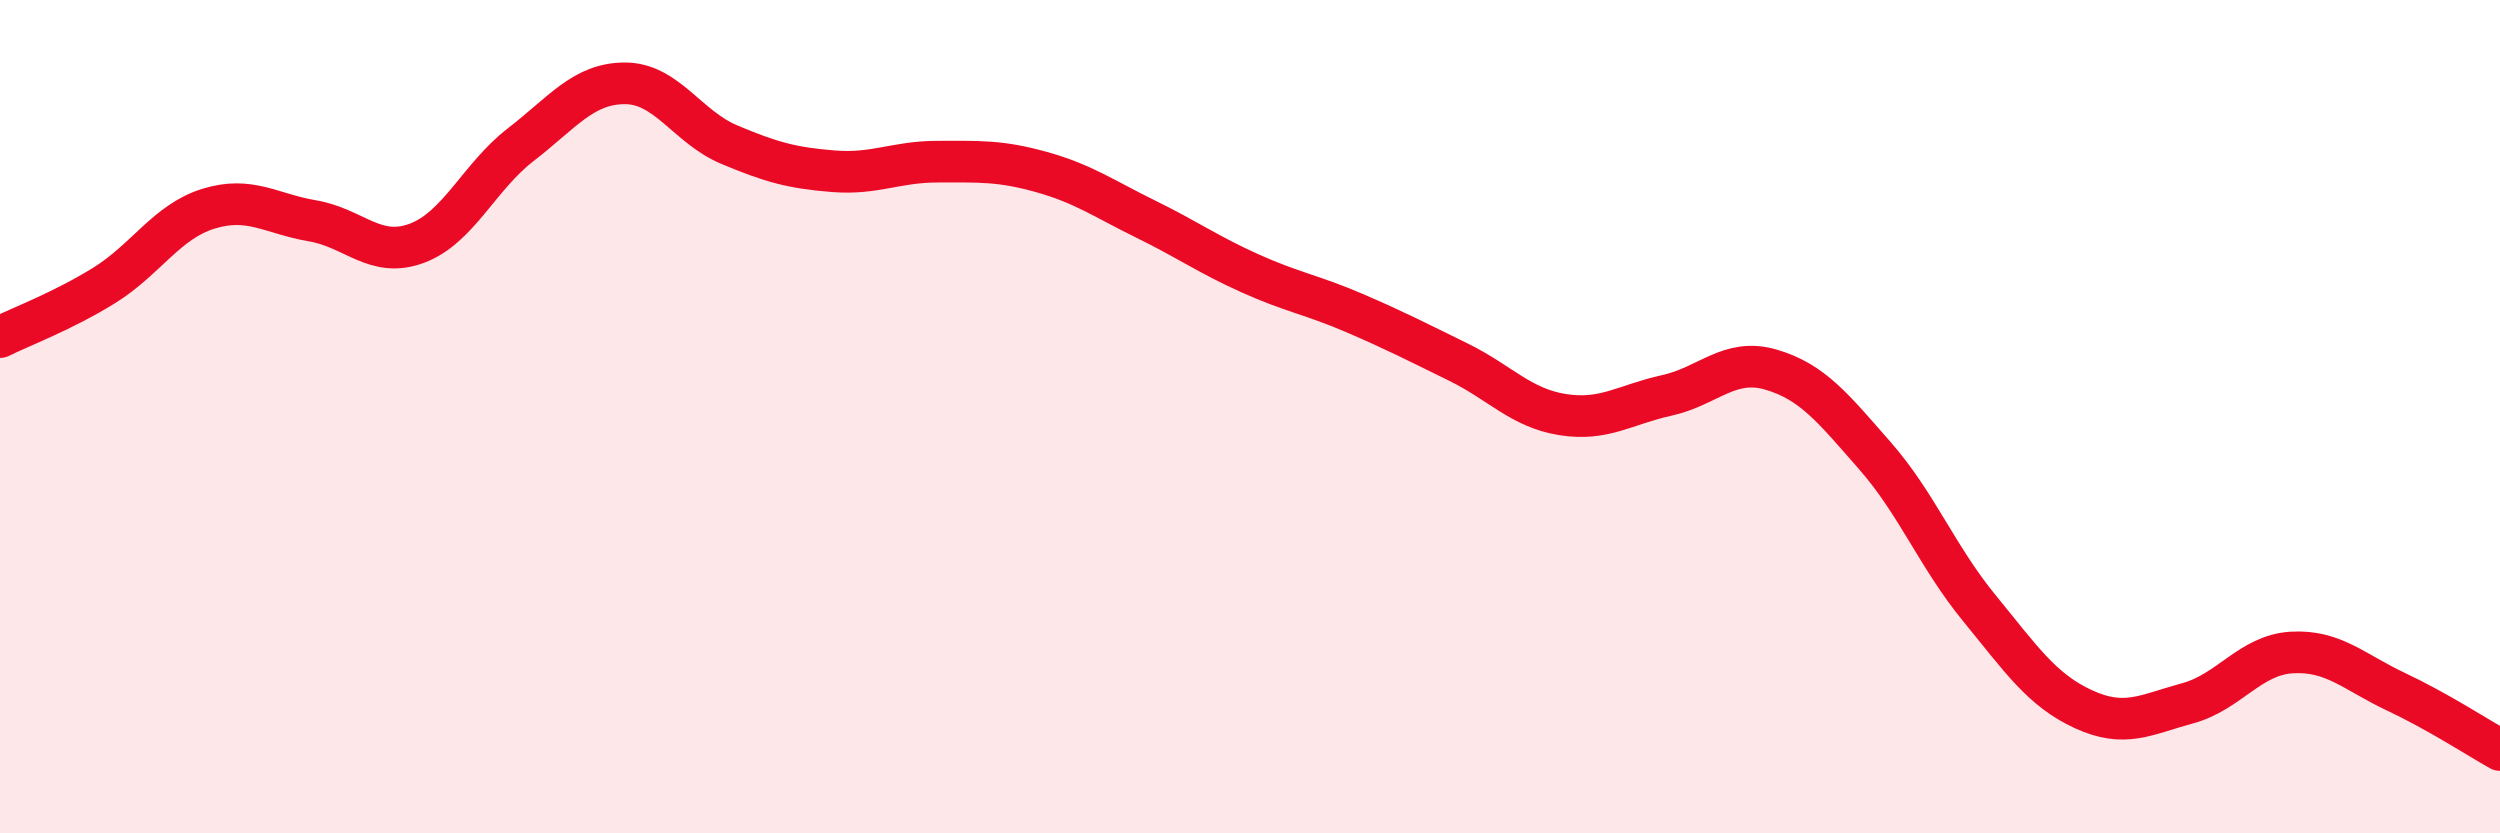 
    <svg width="60" height="20" viewBox="0 0 60 20" xmlns="http://www.w3.org/2000/svg">
      <path
        d="M 0,8.09 C 0.5,7.84 1.5,7.47 2.5,6.85 C 3.5,6.23 4,5.32 5,5.01 C 6,4.7 6.5,5.13 7.5,5.3 C 8.5,5.47 9,6.21 10,5.84 C 11,5.47 11.5,4.24 12.5,3.47 C 13.5,2.7 14,2 15,2 C 16,2 16.5,3.05 17.5,3.47 C 18.5,3.89 19,4.03 20,4.11 C 21,4.19 21.5,3.88 22.5,3.88 C 23.5,3.88 24,3.85 25,4.13 C 26,4.41 26.5,4.77 27.5,5.26 C 28.5,5.75 29,6.11 30,6.56 C 31,7.01 31.5,7.08 32.5,7.51 C 33.5,7.94 34,8.2 35,8.69 C 36,9.18 36.5,9.79 37.5,9.95 C 38.5,10.11 39,9.71 40,9.49 C 41,9.27 41.5,8.58 42.5,8.87 C 43.5,9.16 44,9.8 45,10.94 C 46,12.08 46.5,13.37 47.5,14.59 C 48.5,15.81 49,16.56 50,17.02 C 51,17.48 51.5,17.15 52.5,16.88 C 53.5,16.61 54,15.72 55,15.66 C 56,15.6 56.5,16.13 57.5,16.6 C 58.5,17.07 59.5,17.72 60,18L60 20L0 20Z"
        fill="#EB0A25"
        opacity="0.1"
        stroke-linecap="round"
        stroke-linejoin="round"
      />
      <path
        d="M 0,8.09 C 0.5,7.84 1.5,7.47 2.5,6.85 C 3.5,6.23 4,5.32 5,5.01 C 6,4.7 6.5,5.13 7.5,5.3 C 8.5,5.47 9,6.21 10,5.84 C 11,5.47 11.5,4.24 12.5,3.47 C 13.5,2.7 14,2 15,2 C 16,2 16.5,3.05 17.5,3.47 C 18.5,3.89 19,4.03 20,4.11 C 21,4.19 21.5,3.88 22.5,3.88 C 23.5,3.88 24,3.85 25,4.13 C 26,4.41 26.5,4.77 27.5,5.26 C 28.5,5.75 29,6.11 30,6.56 C 31,7.01 31.5,7.08 32.5,7.51 C 33.5,7.94 34,8.2 35,8.69 C 36,9.18 36.5,9.79 37.5,9.95 C 38.5,10.11 39,9.71 40,9.49 C 41,9.27 41.5,8.58 42.5,8.87 C 43.5,9.16 44,9.8 45,10.94 C 46,12.08 46.5,13.37 47.5,14.59 C 48.5,15.81 49,16.56 50,17.02 C 51,17.48 51.5,17.15 52.5,16.88 C 53.5,16.61 54,15.72 55,15.66 C 56,15.6 56.5,16.13 57.5,16.6 C 58.5,17.07 59.5,17.72 60,18"
        stroke="#EB0A25"
        stroke-width="1"
        fill="none"
        stroke-linecap="round"
        stroke-linejoin="round"
      />
    </svg>
  